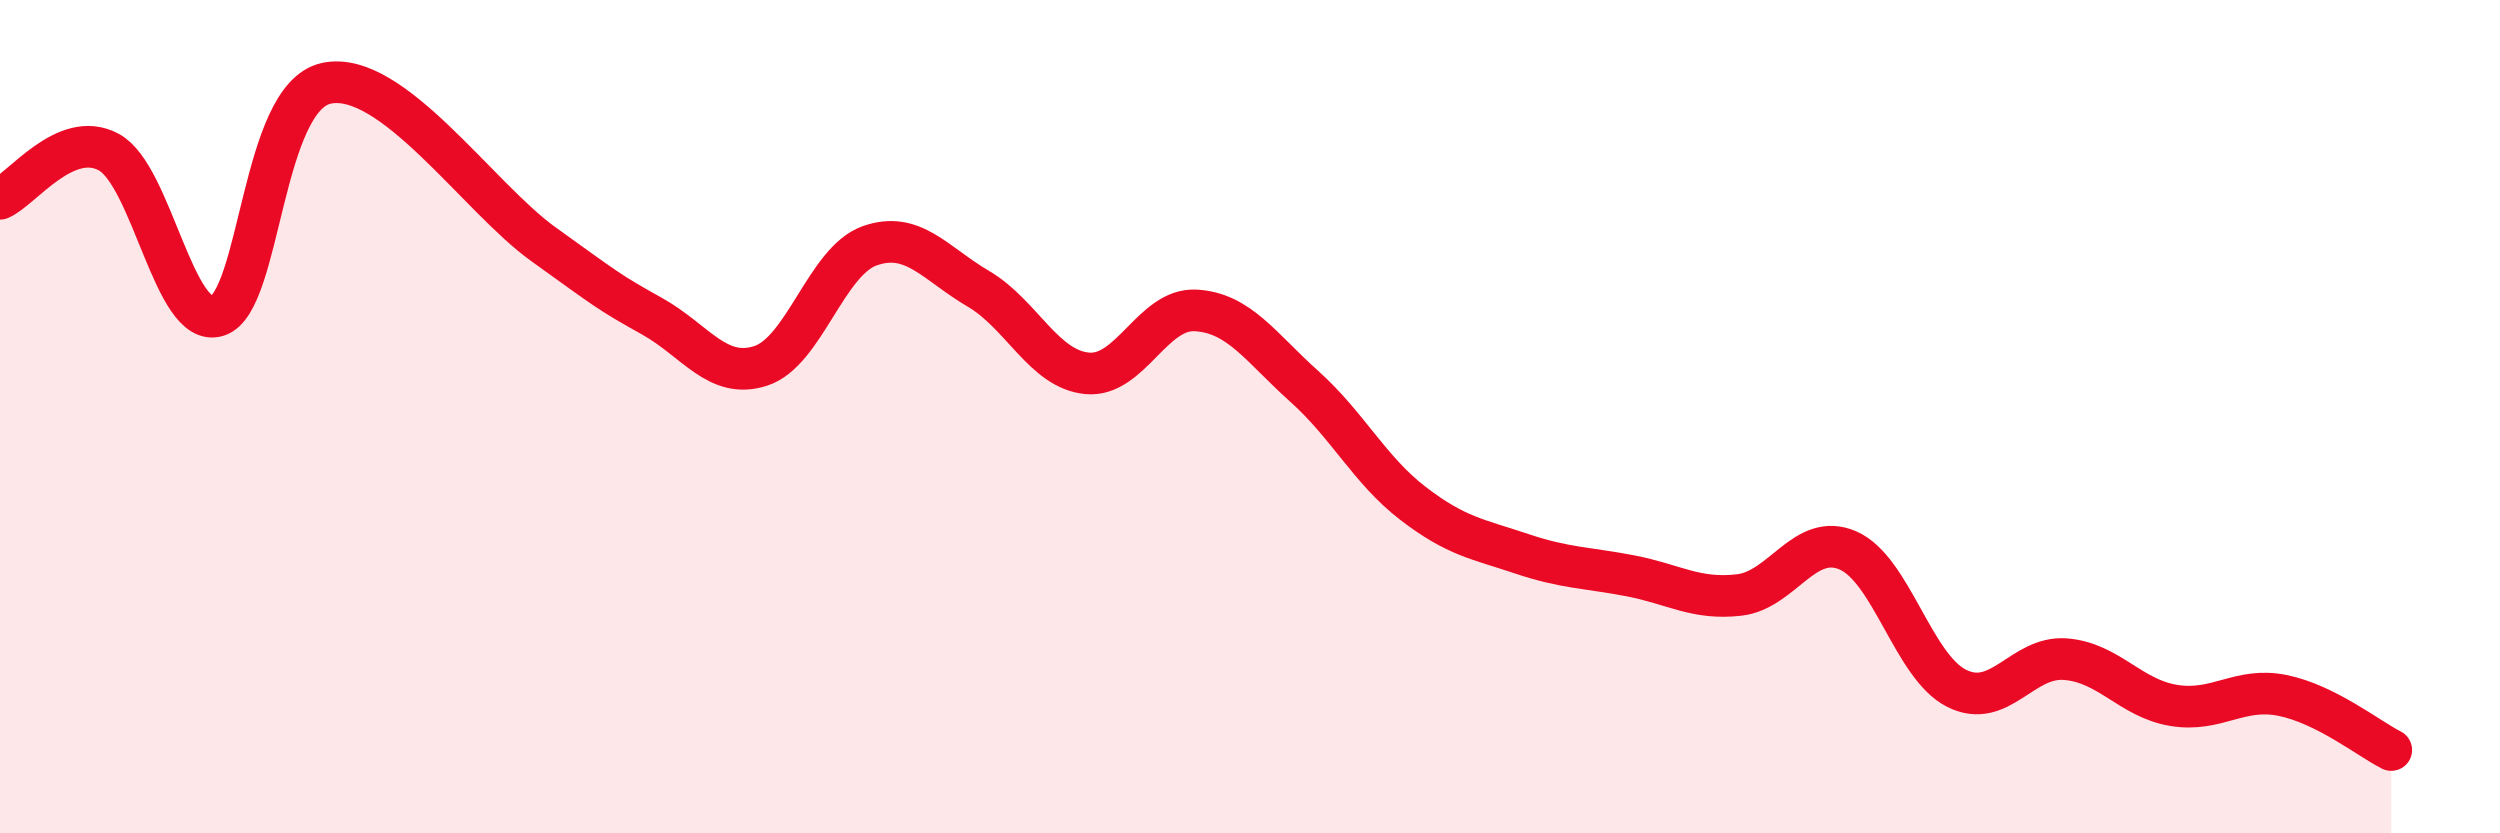 
    <svg width="60" height="20" viewBox="0 0 60 20" xmlns="http://www.w3.org/2000/svg">
      <path
        d="M 0,4.77 C 0.52,4.55 1.57,3.09 2.61,3.65 C 3.65,4.21 4.18,7.91 5.22,7.58 C 6.26,7.25 6.27,2.34 7.83,2 C 9.39,1.66 11.48,4.74 13.04,5.86 C 14.6,6.98 14.61,7.01 15.65,7.59 C 16.69,8.17 17.22,9.12 18.26,8.78 C 19.3,8.44 19.83,6.27 20.87,5.9 C 21.91,5.53 22.44,6.32 23.48,6.93 C 24.52,7.54 25.05,8.86 26.09,8.96 C 27.13,9.06 27.66,7.39 28.7,7.45 C 29.74,7.51 30.26,8.34 31.3,9.27 C 32.34,10.2 32.87,11.28 33.91,12.08 C 34.95,12.88 35.48,12.94 36.52,13.29 C 37.56,13.64 38.09,13.62 39.13,13.82 C 40.17,14.02 40.7,14.4 41.74,14.28 C 42.78,14.16 43.31,12.76 44.35,13.21 C 45.39,13.66 45.92,16 46.96,16.52 C 48,17.04 48.53,15.74 49.57,15.82 C 50.61,15.9 51.13,16.76 52.17,16.93 C 53.21,17.1 53.74,16.48 54.78,16.69 C 55.82,16.9 56.87,17.74 57.39,18L57.39 20L0 20Z"
        fill="#EB0A25"
        opacity="0.1"
        stroke-linecap="round"
        stroke-linejoin="round"
      />
      <path
        d="M 0,4.77 C 0.52,4.55 1.57,3.09 2.61,3.65 C 3.65,4.21 4.18,7.91 5.22,7.58 C 6.26,7.25 6.27,2.34 7.83,2 C 9.39,1.66 11.48,4.74 13.04,5.86 C 14.6,6.98 14.61,7.01 15.65,7.59 C 16.69,8.17 17.22,9.12 18.26,8.78 C 19.3,8.44 19.83,6.27 20.87,5.9 C 21.91,5.53 22.44,6.32 23.48,6.93 C 24.52,7.54 25.05,8.86 26.09,8.96 C 27.13,9.06 27.66,7.39 28.7,7.45 C 29.74,7.51 30.26,8.34 31.3,9.27 C 32.34,10.2 32.87,11.28 33.91,12.08 C 34.95,12.88 35.48,12.94 36.52,13.29 C 37.56,13.64 38.09,13.62 39.13,13.82 C 40.17,14.02 40.7,14.4 41.74,14.28 C 42.78,14.16 43.31,12.76 44.35,13.21 C 45.39,13.66 45.92,16 46.96,16.52 C 48,17.04 48.53,15.74 49.57,15.82 C 50.61,15.9 51.13,16.76 52.17,16.93 C 53.21,17.1 53.74,16.48 54.78,16.69 C 55.82,16.9 56.87,17.74 57.39,18"
        stroke="#EB0A25"
        stroke-width="1"
        fill="none"
        stroke-linecap="round"
        stroke-linejoin="round"
      />
    </svg>
  